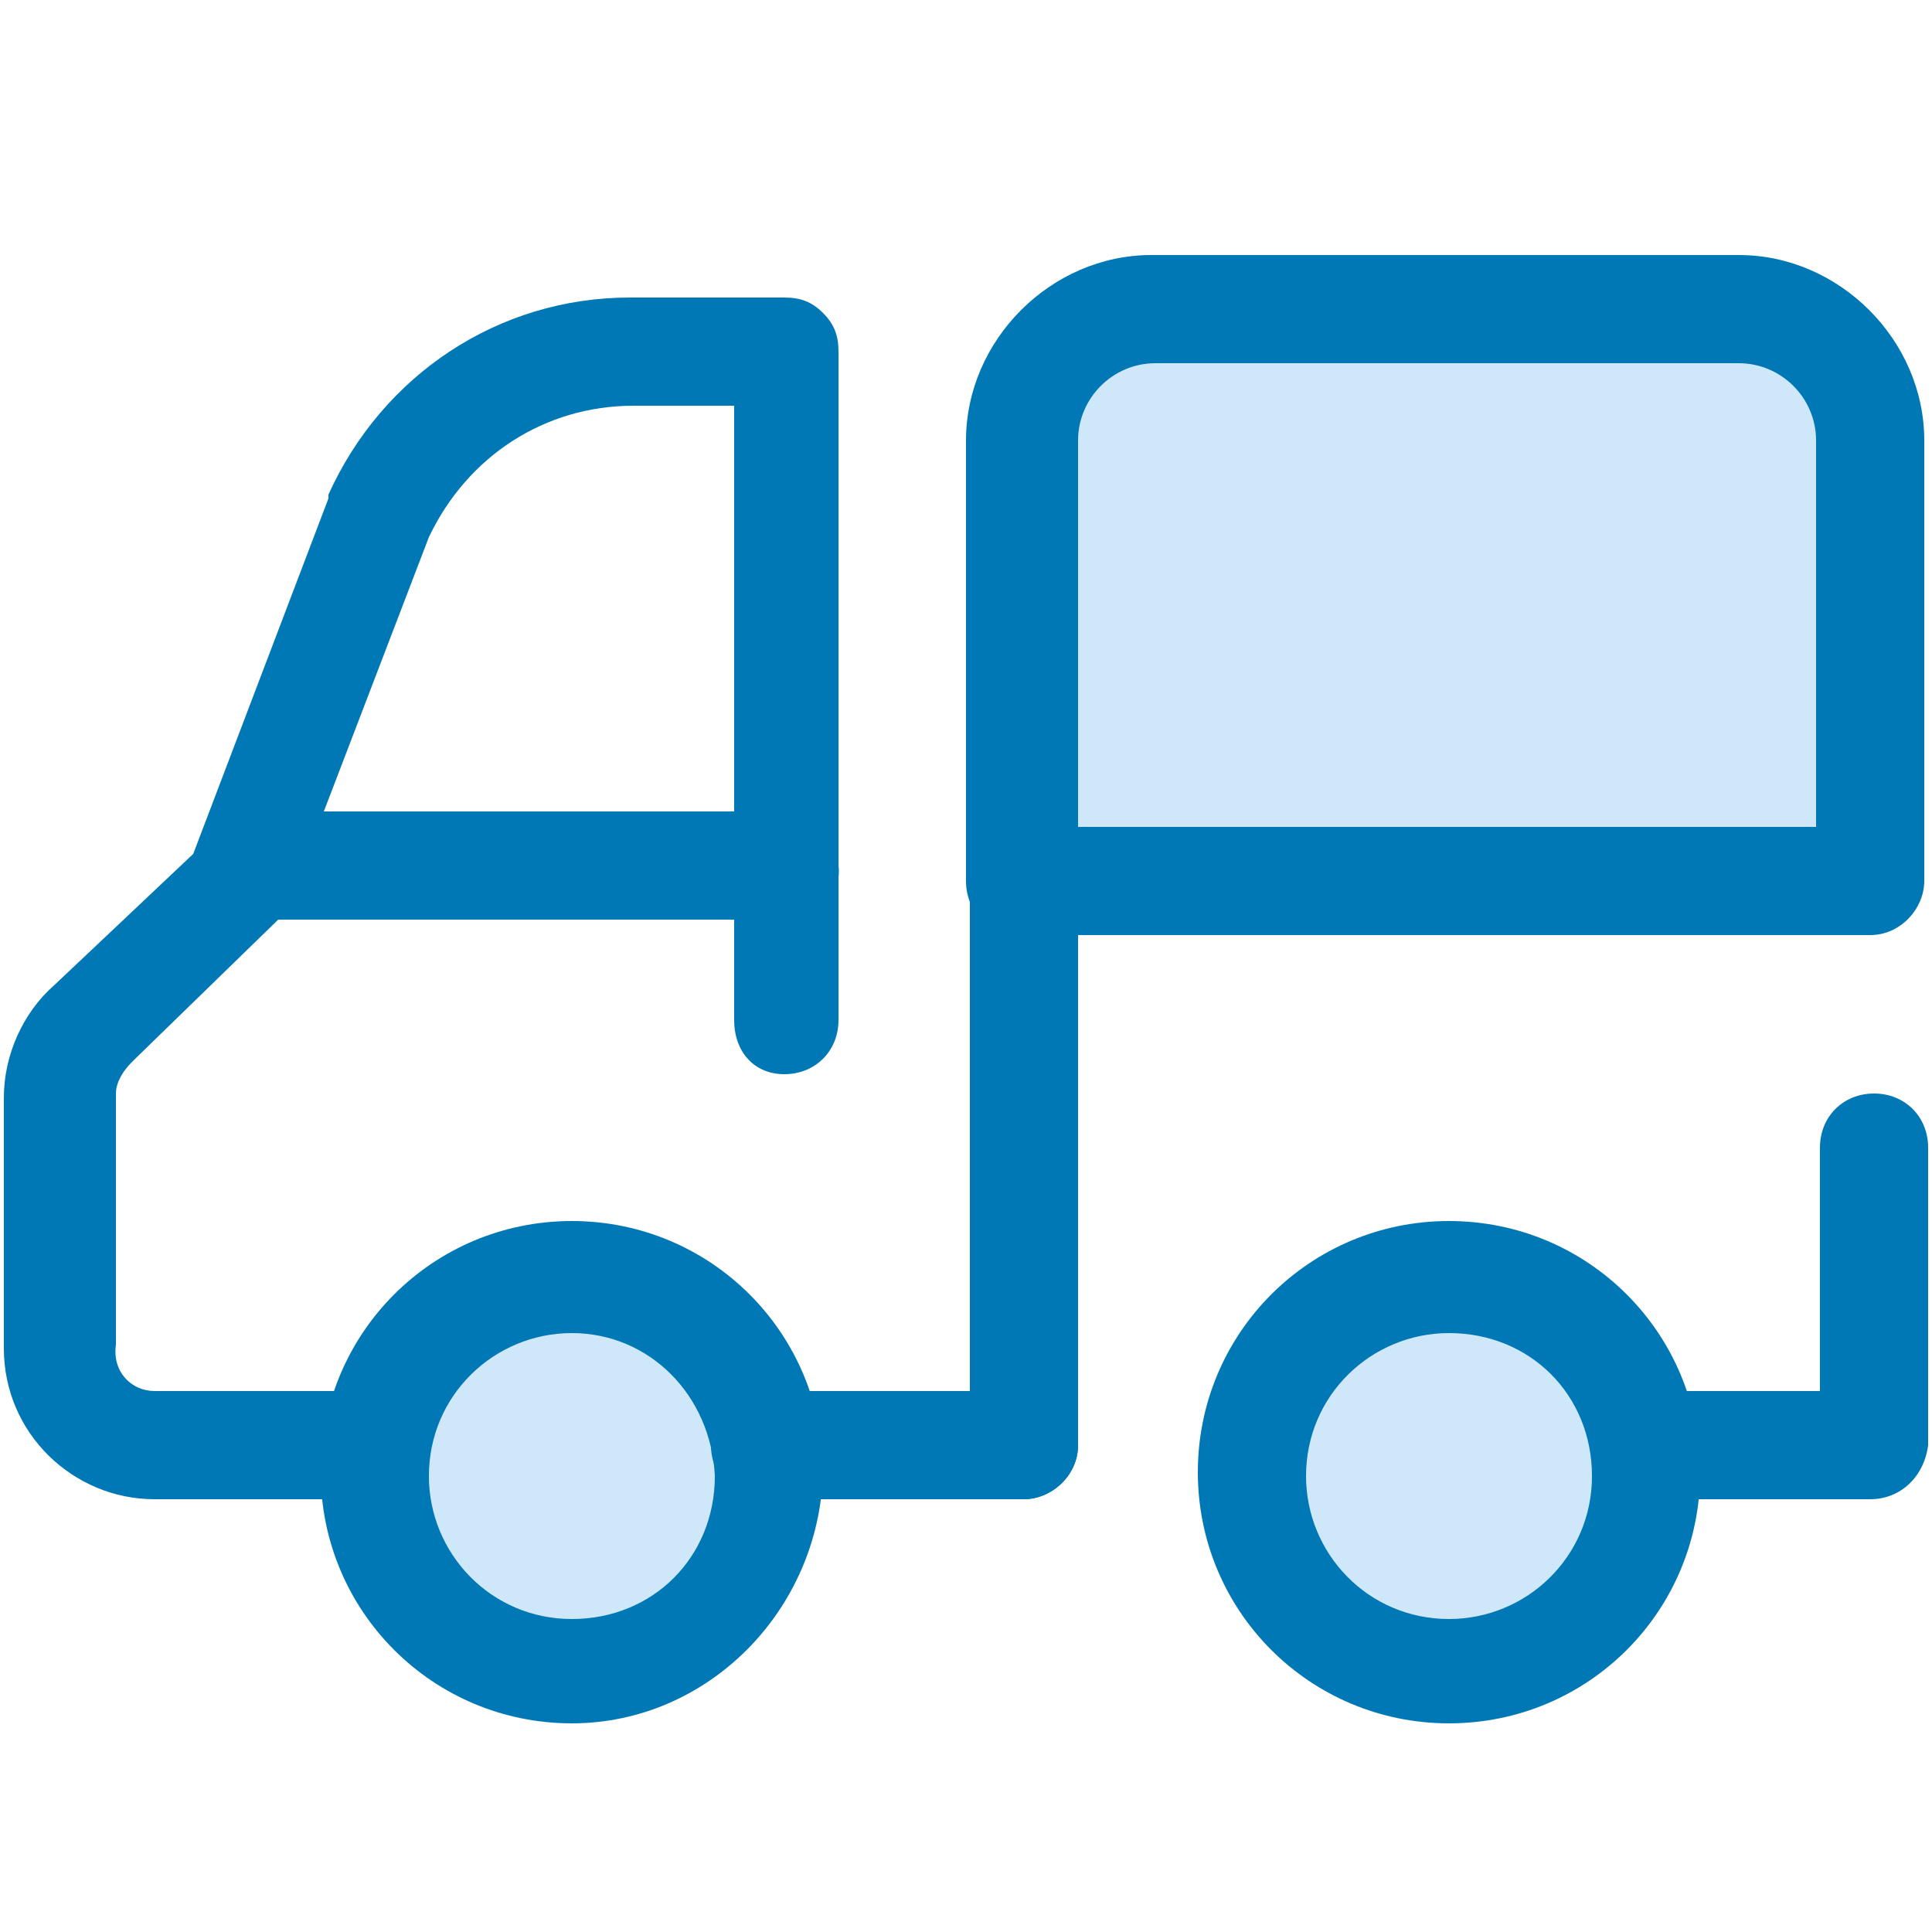 <?xml version="1.0" encoding="utf-8"?>
<!-- Generator: Adobe Illustrator 16.0.0, SVG Export Plug-In . SVG Version: 6.00 Build 0)  -->
<!DOCTYPE svg PUBLIC "-//W3C//DTD SVG 1.1//EN" "http://www.w3.org/Graphics/SVG/1.1/DTD/svg11.dtd">
<svg version="1.1" id="Layer_1" xmlns="http://www.w3.org/2000/svg" xmlns:xlink="http://www.w3.org/1999/xlink" x="0px" y="0px"
	 width="50px" height="50px" viewBox="0 0 50 50" style="enable-background:new 0 0 50 50;" xml:space="preserve">
<style type="text/css">
<![CDATA[
	.st0{fill:#CEE8FA;}
	.st1{fill:#0078B5;}
]]>
</style>
<g>
	<circle class="st0" cx="14.8" cy="38.1" r="5.1"/>
	<g>
		<path class="st1" d="M14.8,44.6c-3.6,0-6.5-2.9-6.5-6.5c0-3.6,2.9-6.5,6.5-6.5c3.6,0,6.5,2.9,6.5,6.5
			C21.2,41.7,18.3,44.6,14.8,44.6z M14.8,34.5c-2,0-3.7,1.6-3.7,3.7c0,2,1.6,3.7,3.7,3.7s3.7-1.6,3.7-3.7
			C18.4,36.1,16.8,34.5,14.8,34.5z"/>
		<path class="st1" d="M26.5,38.8h-6.7c-0.8,0-1.4-0.6-1.4-1.4c0-0.8,0.6-1.4,1.4-1.4h6.7c0.8,0,1.4,0.6,1.4,1.4
			C27.9,38.2,27.2,38.8,26.5,38.8z"/>
		<path class="st1" d="M20.4,23.8H6.7c-0.8,0-1.4-0.6-1.4-1.4C5.3,21.7,6,21,6.7,21h13.6c0.8,0,1.4,0.6,1.4,1.4
			C21.8,23.2,21.1,23.8,20.4,23.8z"/>
		<path class="st1" d="M9.8,38.8H4c-2.1,0-3.9-1.7-3.9-3.9v-6.5c0-1.1,0.5-2.2,1.3-2.9L5,22.1l3.5-9.2c0,0,0,0,0-0.1
			c1.4-3.1,4.4-5.1,7.8-5.1l4,0c0,0,0,0,0,0c0.4,0,0.7,0.1,1,0.4c0.3,0.3,0.4,0.6,0.4,1v17.3c0,0.8-0.6,1.4-1.4,1.4S19,27.2,19,26.4
			V10.5l-2.6,0c-2.3,0-4.3,1.3-5.3,3.4l-3.6,9.4c-0.1,0.2-0.2,0.4-0.3,0.5l-3.7,3.6c0,0,0,0-0.1,0.1c-0.2,0.2-0.4,0.5-0.4,0.8v6.5
			C2.9,35.5,3.4,36,4,36h5.7c0.8,0,1.4,0.6,1.4,1.4C11.2,38.2,10.5,38.8,9.8,38.8z"/>
		<path class="st1" d="M48.4,38.8H38.1c-0.8,0-1.4-0.6-1.4-1.4c0-0.8,0.6-1.4,1.4-1.4h9v-6.3c0-0.8,0.6-1.4,1.4-1.4s1.4,0.6,1.4,1.4
			v7.7C49.8,38.2,49.2,38.8,48.4,38.8z"/>
		<path class="st1" d="M26.5,38.8c-0.8,0-1.4-0.6-1.4-1.4V22.6c0-0.8,0.6-1.4,1.4-1.4c0.8,0,1.4,0.6,1.4,1.4v14.8
			C27.9,38.2,27.2,38.8,26.5,38.8z"/>
	</g>
	<path class="st0" d="M48.4,22.8h-22V11.4C26.5,9.5,28,8,29.9,8H45c1.9,0,3.4,1.5,3.4,3.4V22.8L48.4,22.8L48.4,22.8z"/>
	<path class="st1" d="M48.4,24.2h-22c-0.8,0-1.4-0.6-1.4-1.4V11.4c0-2.6,2.2-4.8,4.8-4.8h15.2c2.6,0,4.8,2.2,4.8,4.8v11.4
		C49.8,23.5,49.2,24.2,48.4,24.2z M27.9,21.4H47v-10c0-1.1-0.9-2-2-2H29.9c-1.1,0-2,0.9-2,2V21.4L27.9,21.4z"/>
	<circle class="st0" cx="37.5" cy="38.1" r="5.1"/>
	<path class="st1" d="M37.5,44.6c-3.6,0-6.5-2.9-6.5-6.5c0-3.6,2.9-6.5,6.5-6.5c3.6,0,6.5,2.9,6.5,6.5C44,41.7,41.1,44.6,37.5,44.6z
		 M37.5,34.5c-2,0-3.7,1.6-3.7,3.7c0,2,1.6,3.7,3.7,3.7c2,0,3.7-1.6,3.7-3.7C41.2,36.1,39.6,34.5,37.5,34.5z"/>
</g>
</svg>
